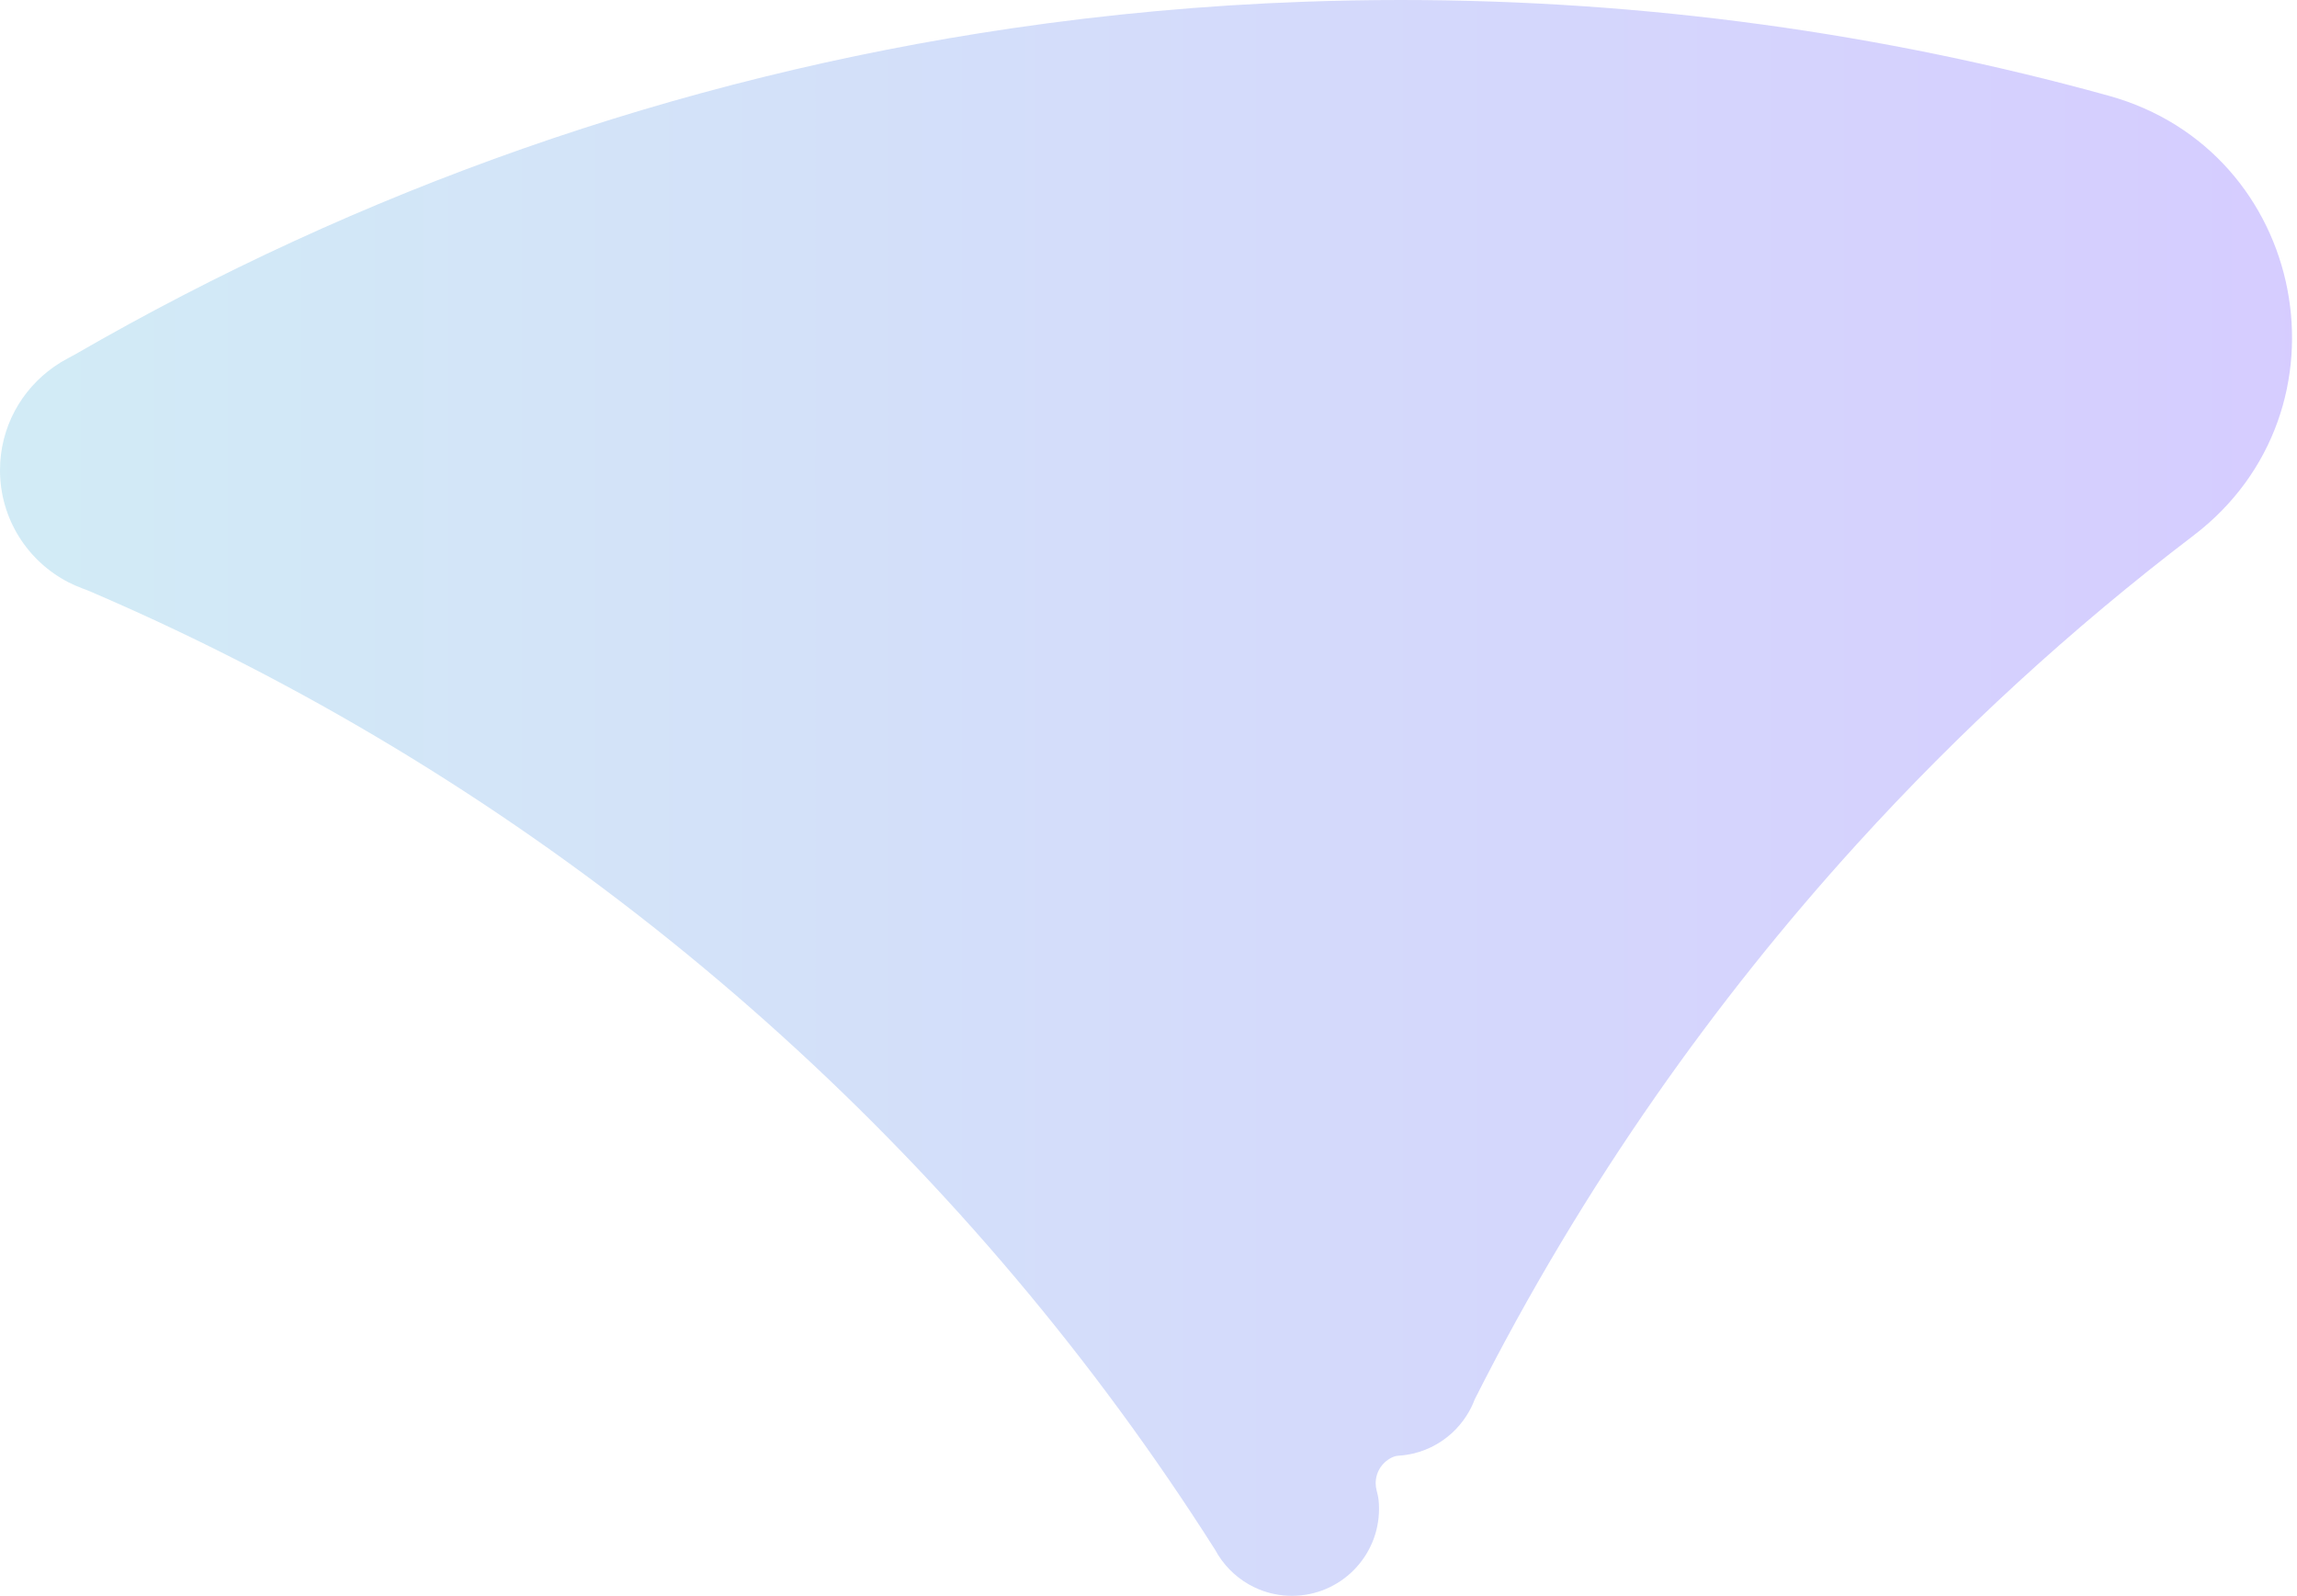 <?xml version="1.0" encoding="utf-8"?>
<svg xmlns="http://www.w3.org/2000/svg" fill="none" height="100%" overflow="visible" preserveAspectRatio="none" style="display: block;" viewBox="0 0 390 271" width="100%">
<path clip-rule="evenodd" d="M9.178 62.264C9.932 61.738 10.722 61.258 11.539 60.826C11.95 60.61 12.361 60.4 12.761 60.168C60.856 32.368 114.568 13.202 171.783 4.805C188.075 2.413 204.651 0.89 221.459 0.295C226.865 0.105 232.292 0 237.74 0C279.391 0 319.719 5.658 358.003 16.247C391.835 25.603 400.345 69.661 372.419 90.929C351.797 106.633 332.654 124.187 315.246 143.342C303.032 156.781 291.678 171.01 281.251 185.935C269.796 202.34 259.469 219.593 250.39 237.584C250.022 238.564 249.553 239.496 248.994 240.36C248.294 241.451 247.456 242.452 246.502 243.321C244.405 245.233 241.755 246.55 238.815 247.003C238.53 247.045 238.251 247.088 237.961 247.114C237.787 247.13 237.613 247.14 237.439 247.151C237.155 247.167 236.876 247.225 236.612 247.33C234.831 248.046 233.572 249.785 233.572 251.824C233.572 252.245 233.63 252.651 233.73 253.041C233.872 253.588 234.009 254.136 234.067 254.7C234.115 255.18 234.141 255.664 234.141 256.159C234.141 264.325 227.523 270.942 219.356 270.942C217.407 270.942 215.547 270.562 213.845 269.878C213.845 269.878 213.845 269.878 213.84 269.878C211.253 268.834 209.035 267.091 207.412 264.873C207.011 264.325 206.648 263.751 206.326 263.15C165.25 198.462 107.118 145.665 38.247 111.085C30.707 107.297 23.036 103.73 15.248 100.39C14.843 100.216 14.426 100.064 14.01 99.911C13.183 99.605 12.377 99.252 11.602 98.852C4.715 95.296 0 88.115 0 79.829C0 72.558 3.63 66.142 9.168 62.275L9.178 62.264Z" fill="url(#paint0_linear_0_1260)" fill-opacity="0.2" fill-rule="evenodd" id="Vector"/>
<defs>
<linearGradient gradientUnits="userSpaceOnUse" id="paint0_linear_0_1260" x1="389.159" x2="0" y1="135.471" y2="135.471">
<stop stop-color="#3002FF"/>
<stop offset="1" stop-color="#1D9ED1"/>
</linearGradient>
</defs>
</svg>
